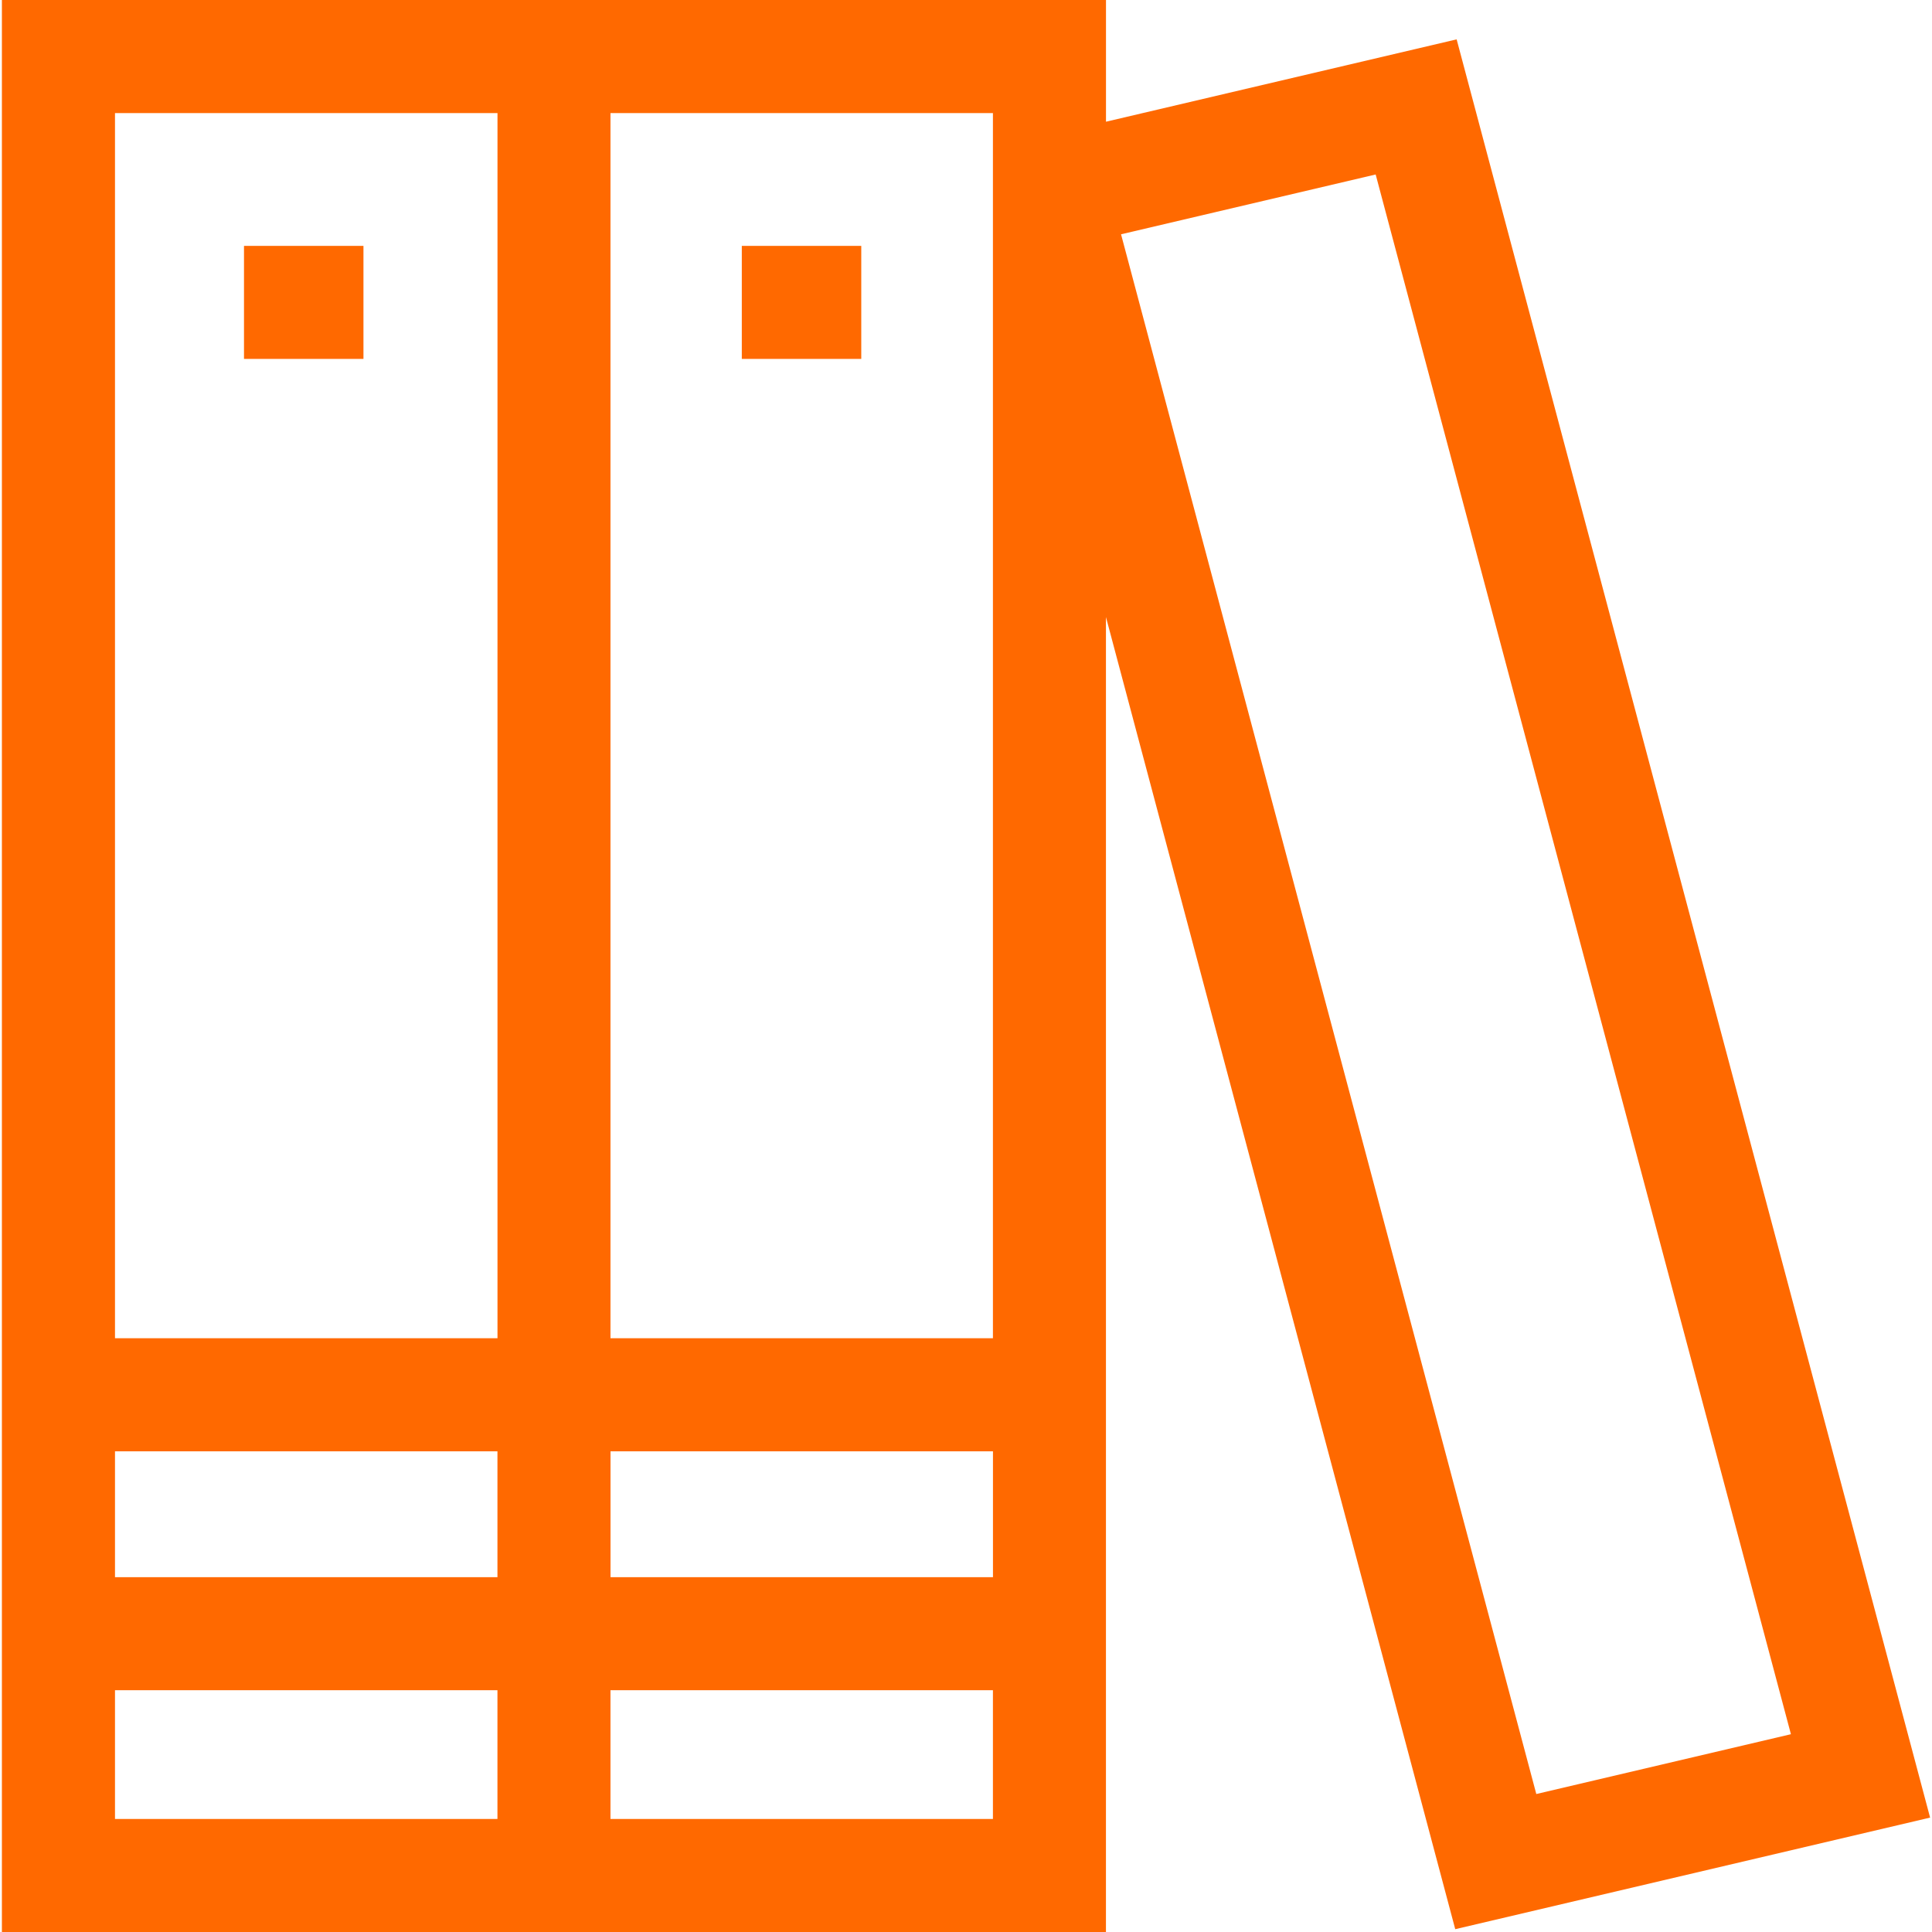 <svg width="48" height="48" fill="none" xmlns="http://www.w3.org/2000/svg"><g clip-path="url(#clip0)" fill="#FF6900"><path d="M47.953 45.158L36.19.978l-8.712 2.046V0H.047v48h27.43V15.33l8.678 32.6 11.797-2.772zM24.669 2.808v30.44h-9.502V2.809h9.502zM12.36 39.185H2.857v-3.128h9.502v3.128zm2.808-3.128h9.502v3.128h-9.502v-3.128zM12.36 2.808v30.44H2.857V2.809h9.502zM2.857 45.192v-3.199h9.502v3.199H2.857zm12.31 0v-3.199h9.502v3.199h-9.502zM34.178 4.335l10.317 38.751-6.326 1.486L27.852 5.821l6.326-1.486z"/><path d="M6.063 6.109H9.03v2.808H6.062V6.109zm12.367 0h2.968v2.808H18.43V6.109z"/></g><defs><clipPath id="clip0"><path fill="#fff" d="M0 0h48v48H0z"/></clipPath></defs></svg>
